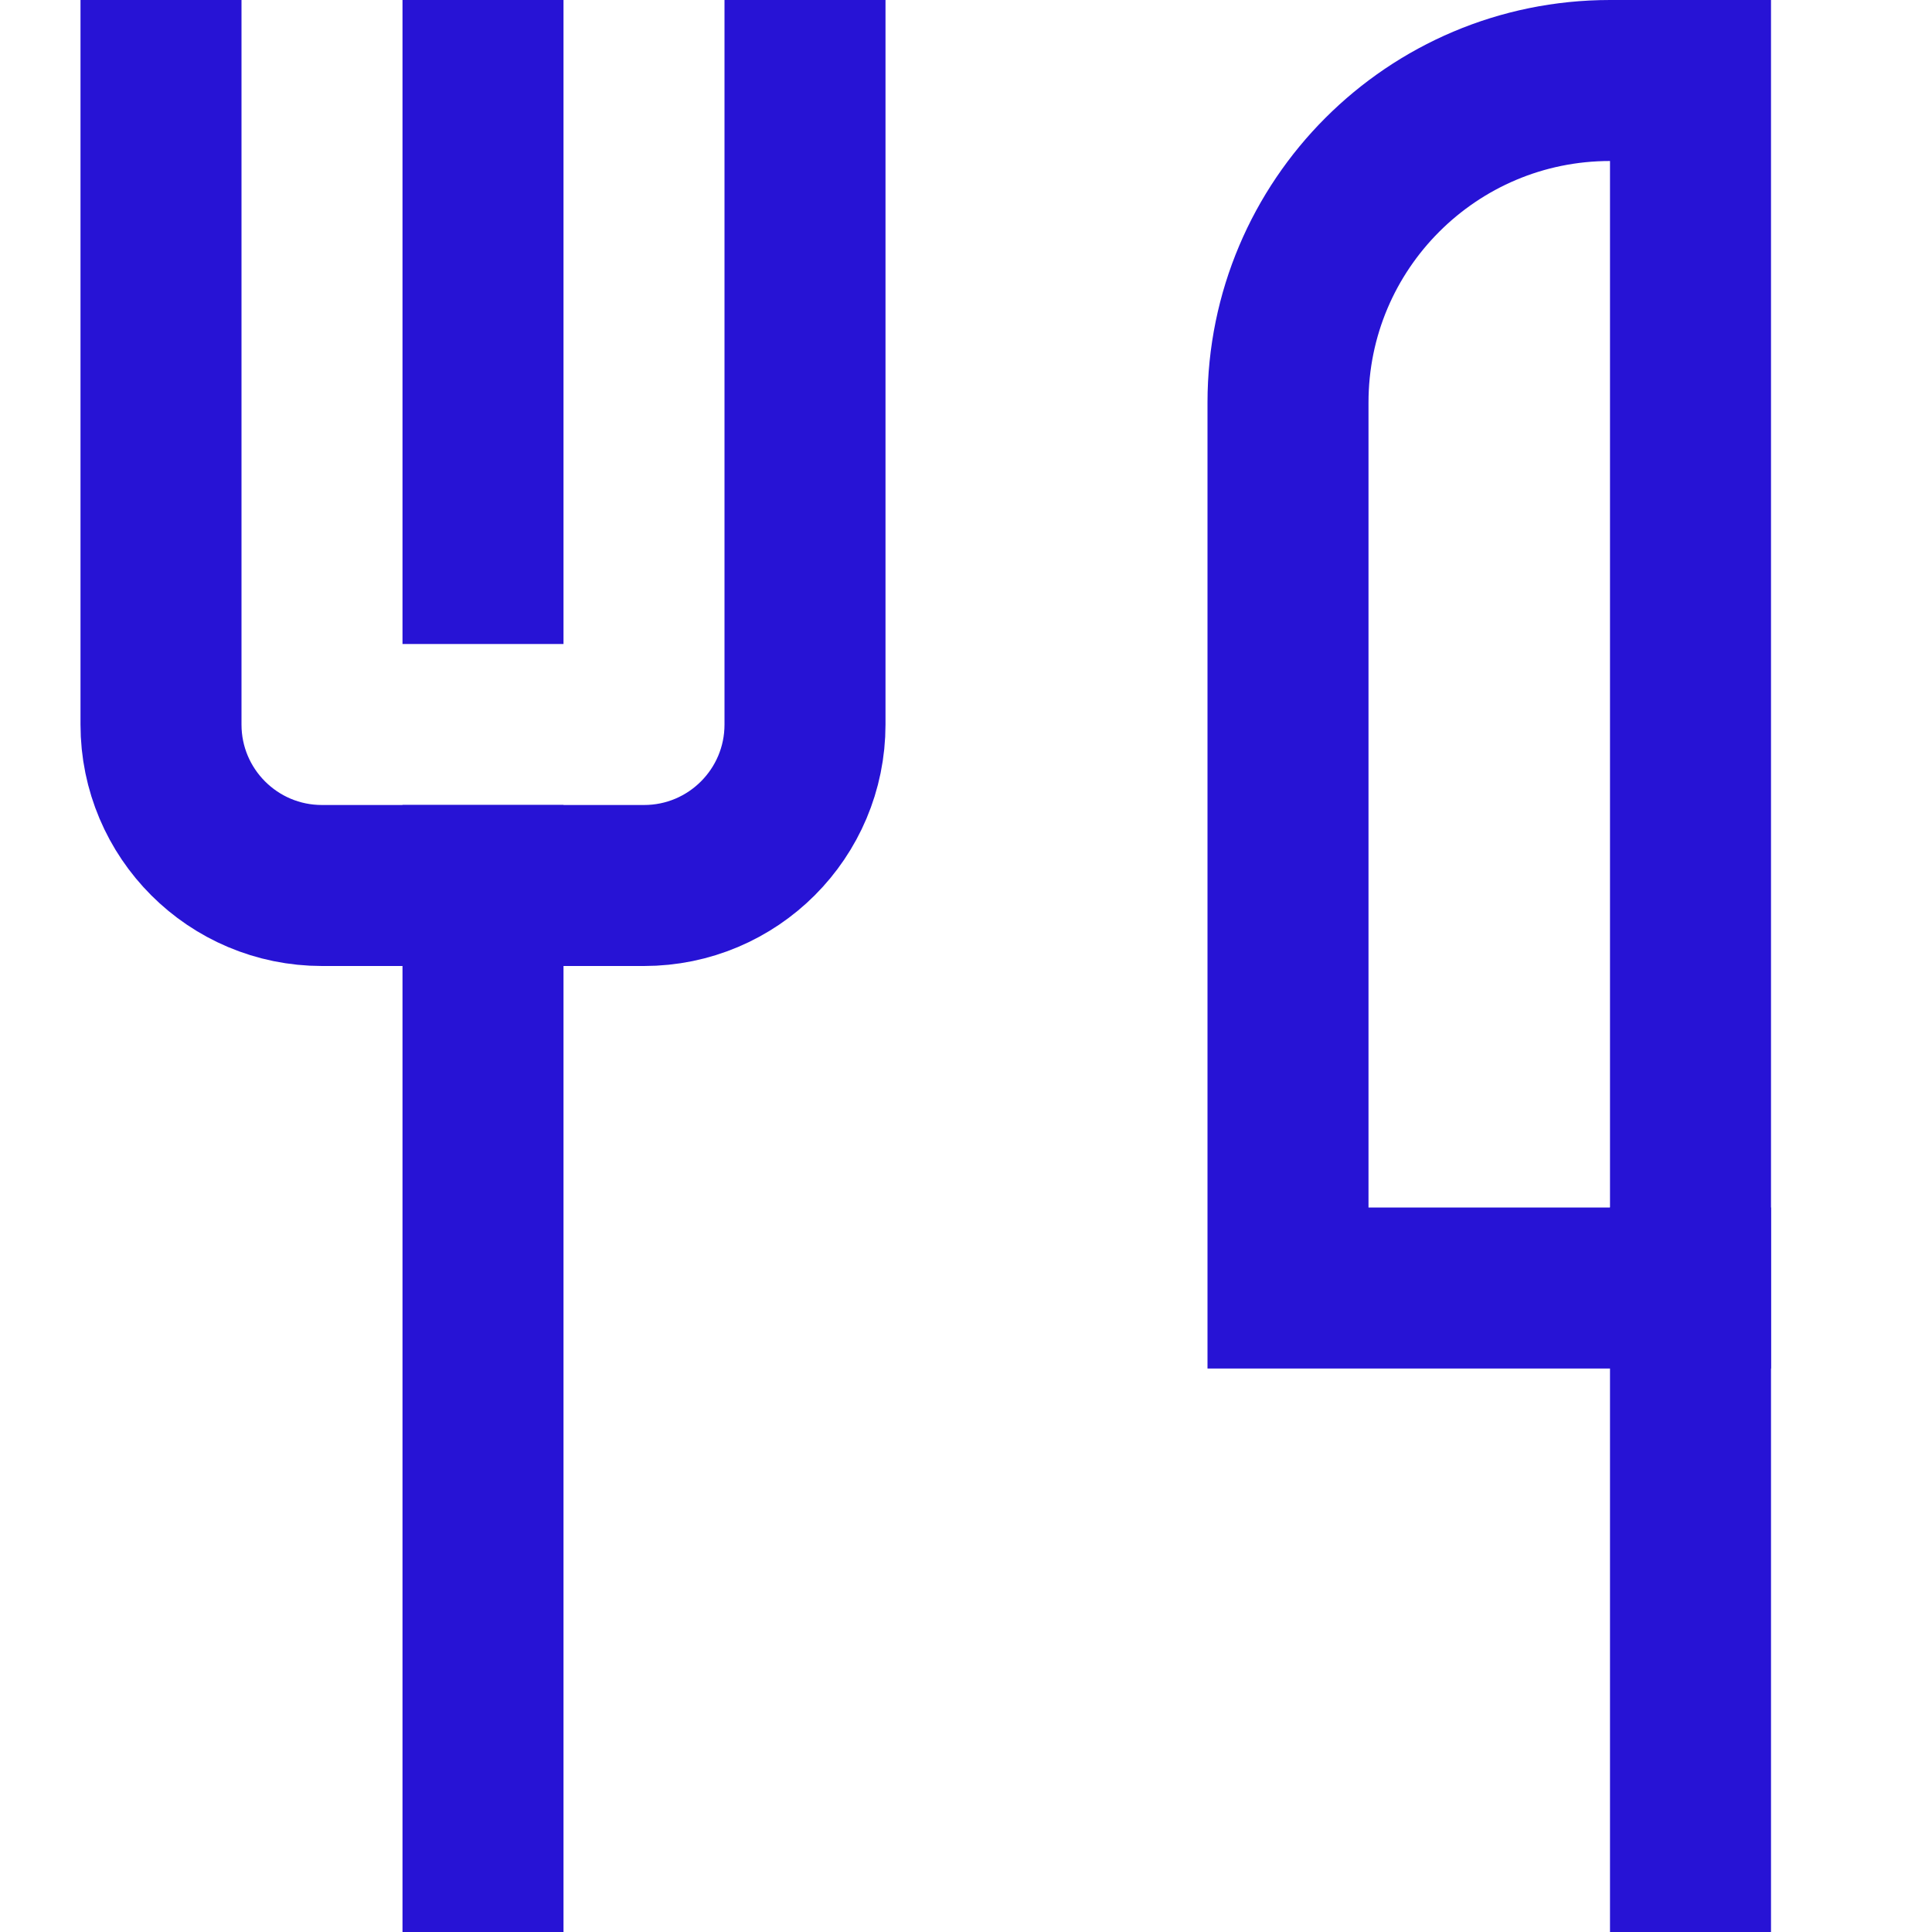 <svg xmlns="http://www.w3.org/2000/svg" width="24" height="24" viewBox="0 0 24 24" fill="none"><g clip-path="url(#clip0_975_3200)"><path d="M10 1V9C10 10.105 9.105 11 8 11H4C2.895 11 2 10.105 2 9V1" stroke="#2713D5" stroke-width="2" stroke-miterlimit="10" stroke-linecap="square"></path><path d="M6 1V7" stroke="#2713D5" stroke-width="2" stroke-miterlimit="10" stroke-linecap="square"></path><path d="M6 11V23" stroke="#2713D5" stroke-width="2" stroke-miterlimit="10" stroke-linecap="square"></path><path d="M21 16H16V5C16 2.791 17.791 1 20 1H21V16Z" stroke="#2713D5" stroke-width="2" stroke-miterlimit="10" stroke-linecap="square"></path><path d="M21 16V23" stroke="#2713D5" stroke-width="2" stroke-miterlimit="10" stroke-linecap="square"></path></g><defs><clipPath id="clip0_975_3200"><rect width="24" height="24" fill="white"></rect></clipPath></defs></svg>